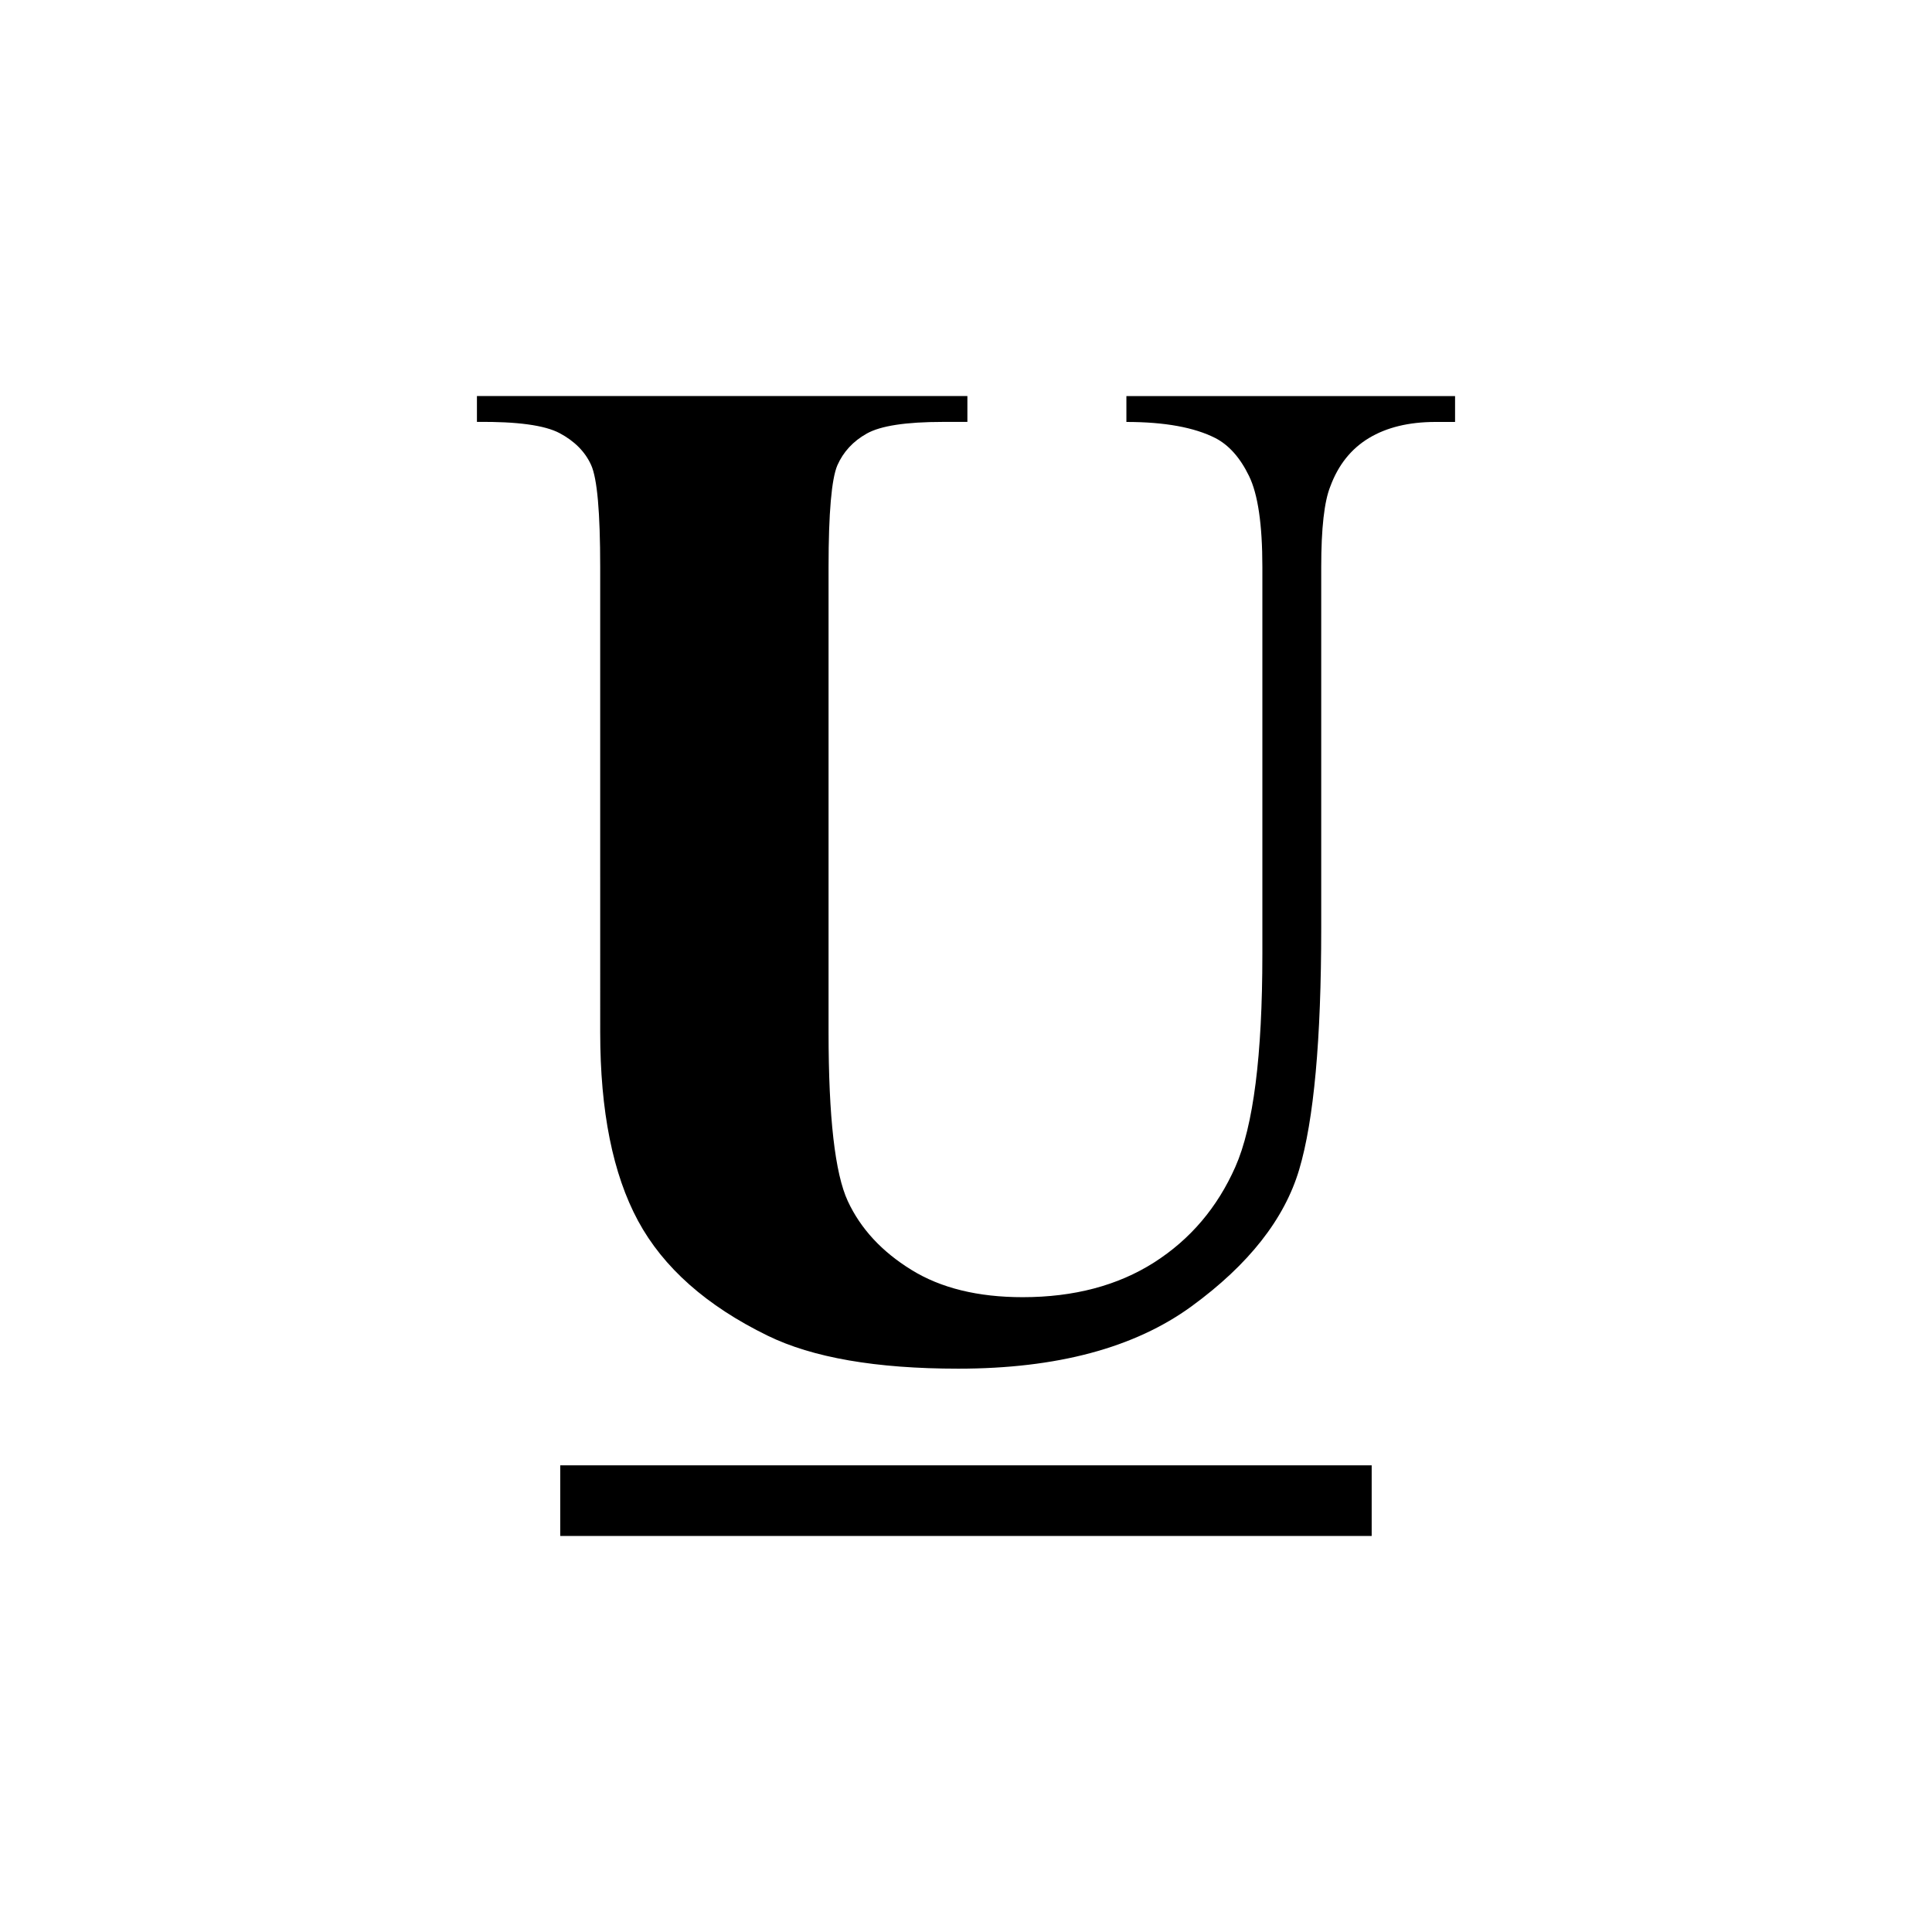 <?xml version="1.0" encoding="utf-8"?>
<!-- Generator: Adobe Illustrator 16.0.4, SVG Export Plug-In . SVG Version: 6.00 Build 0)  -->
<!DOCTYPE svg PUBLIC "-//W3C//DTD SVG 1.1//EN" "http://www.w3.org/Graphics/SVG/1.1/DTD/svg11.dtd">
<svg version="1.1" id="Layer_1" xmlns="http://www.w3.org/2000/svg" xmlns:xlink="http://www.w3.org/1999/xlink" x="0px" y="0px"
	 width="50px" height="50px" viewBox="0 0 50 50" enable-background="new 0 0 50 50" xml:space="preserve">
<path d="M37.657,10.25v0.67h-0.508c-0.689,0-1.264,0.141-1.723,0.418s-0.793,0.695-0.998,1.252
	c-0.156,0.387-0.235,1.082-0.235,2.084v9.34c0,2.892-0.19,4.978-0.571,6.257c-0.381,1.281-1.309,2.459-2.783,3.535
	c-1.476,1.076-3.487,1.615-6.039,1.615c-2.127,0-3.771-0.285-4.934-0.854c-1.583-0.773-2.701-1.764-3.354-2.973
	c-0.653-1.211-0.979-2.836-0.979-4.879V14.673c0-1.414-0.077-2.293-0.235-2.639c-0.156-0.345-0.43-0.619-0.815-0.824
	s-1.101-0.303-2.14-0.291v-0.67h12.693v0.67h-0.635c-0.955,0-1.609,0.1-1.968,0.301c-0.356,0.199-0.61,0.476-0.763,0.824
	c-0.149,0.352-0.227,1.227-0.227,2.629v12.043c0,2.199,0.166,3.656,0.499,4.371c0.332,0.713,0.88,1.305,1.642,1.775
	c0.762,0.473,1.724,0.709,2.883,0.709c1.33,0,2.465-0.303,3.4-0.898c0.938-0.598,1.639-1.424,2.104-2.475
	c0.467-1.055,0.699-2.887,0.699-5.497V14.673c0-1.1-0.115-1.885-0.346-2.356c-0.229-0.472-0.52-0.798-0.869-0.979
	c-0.545-0.277-1.312-0.418-2.304-0.418v-0.67L37.657,10.25L37.657,10.25z M14.499,39.75h21v-1.828h-21V39.75z"/>
</svg>
